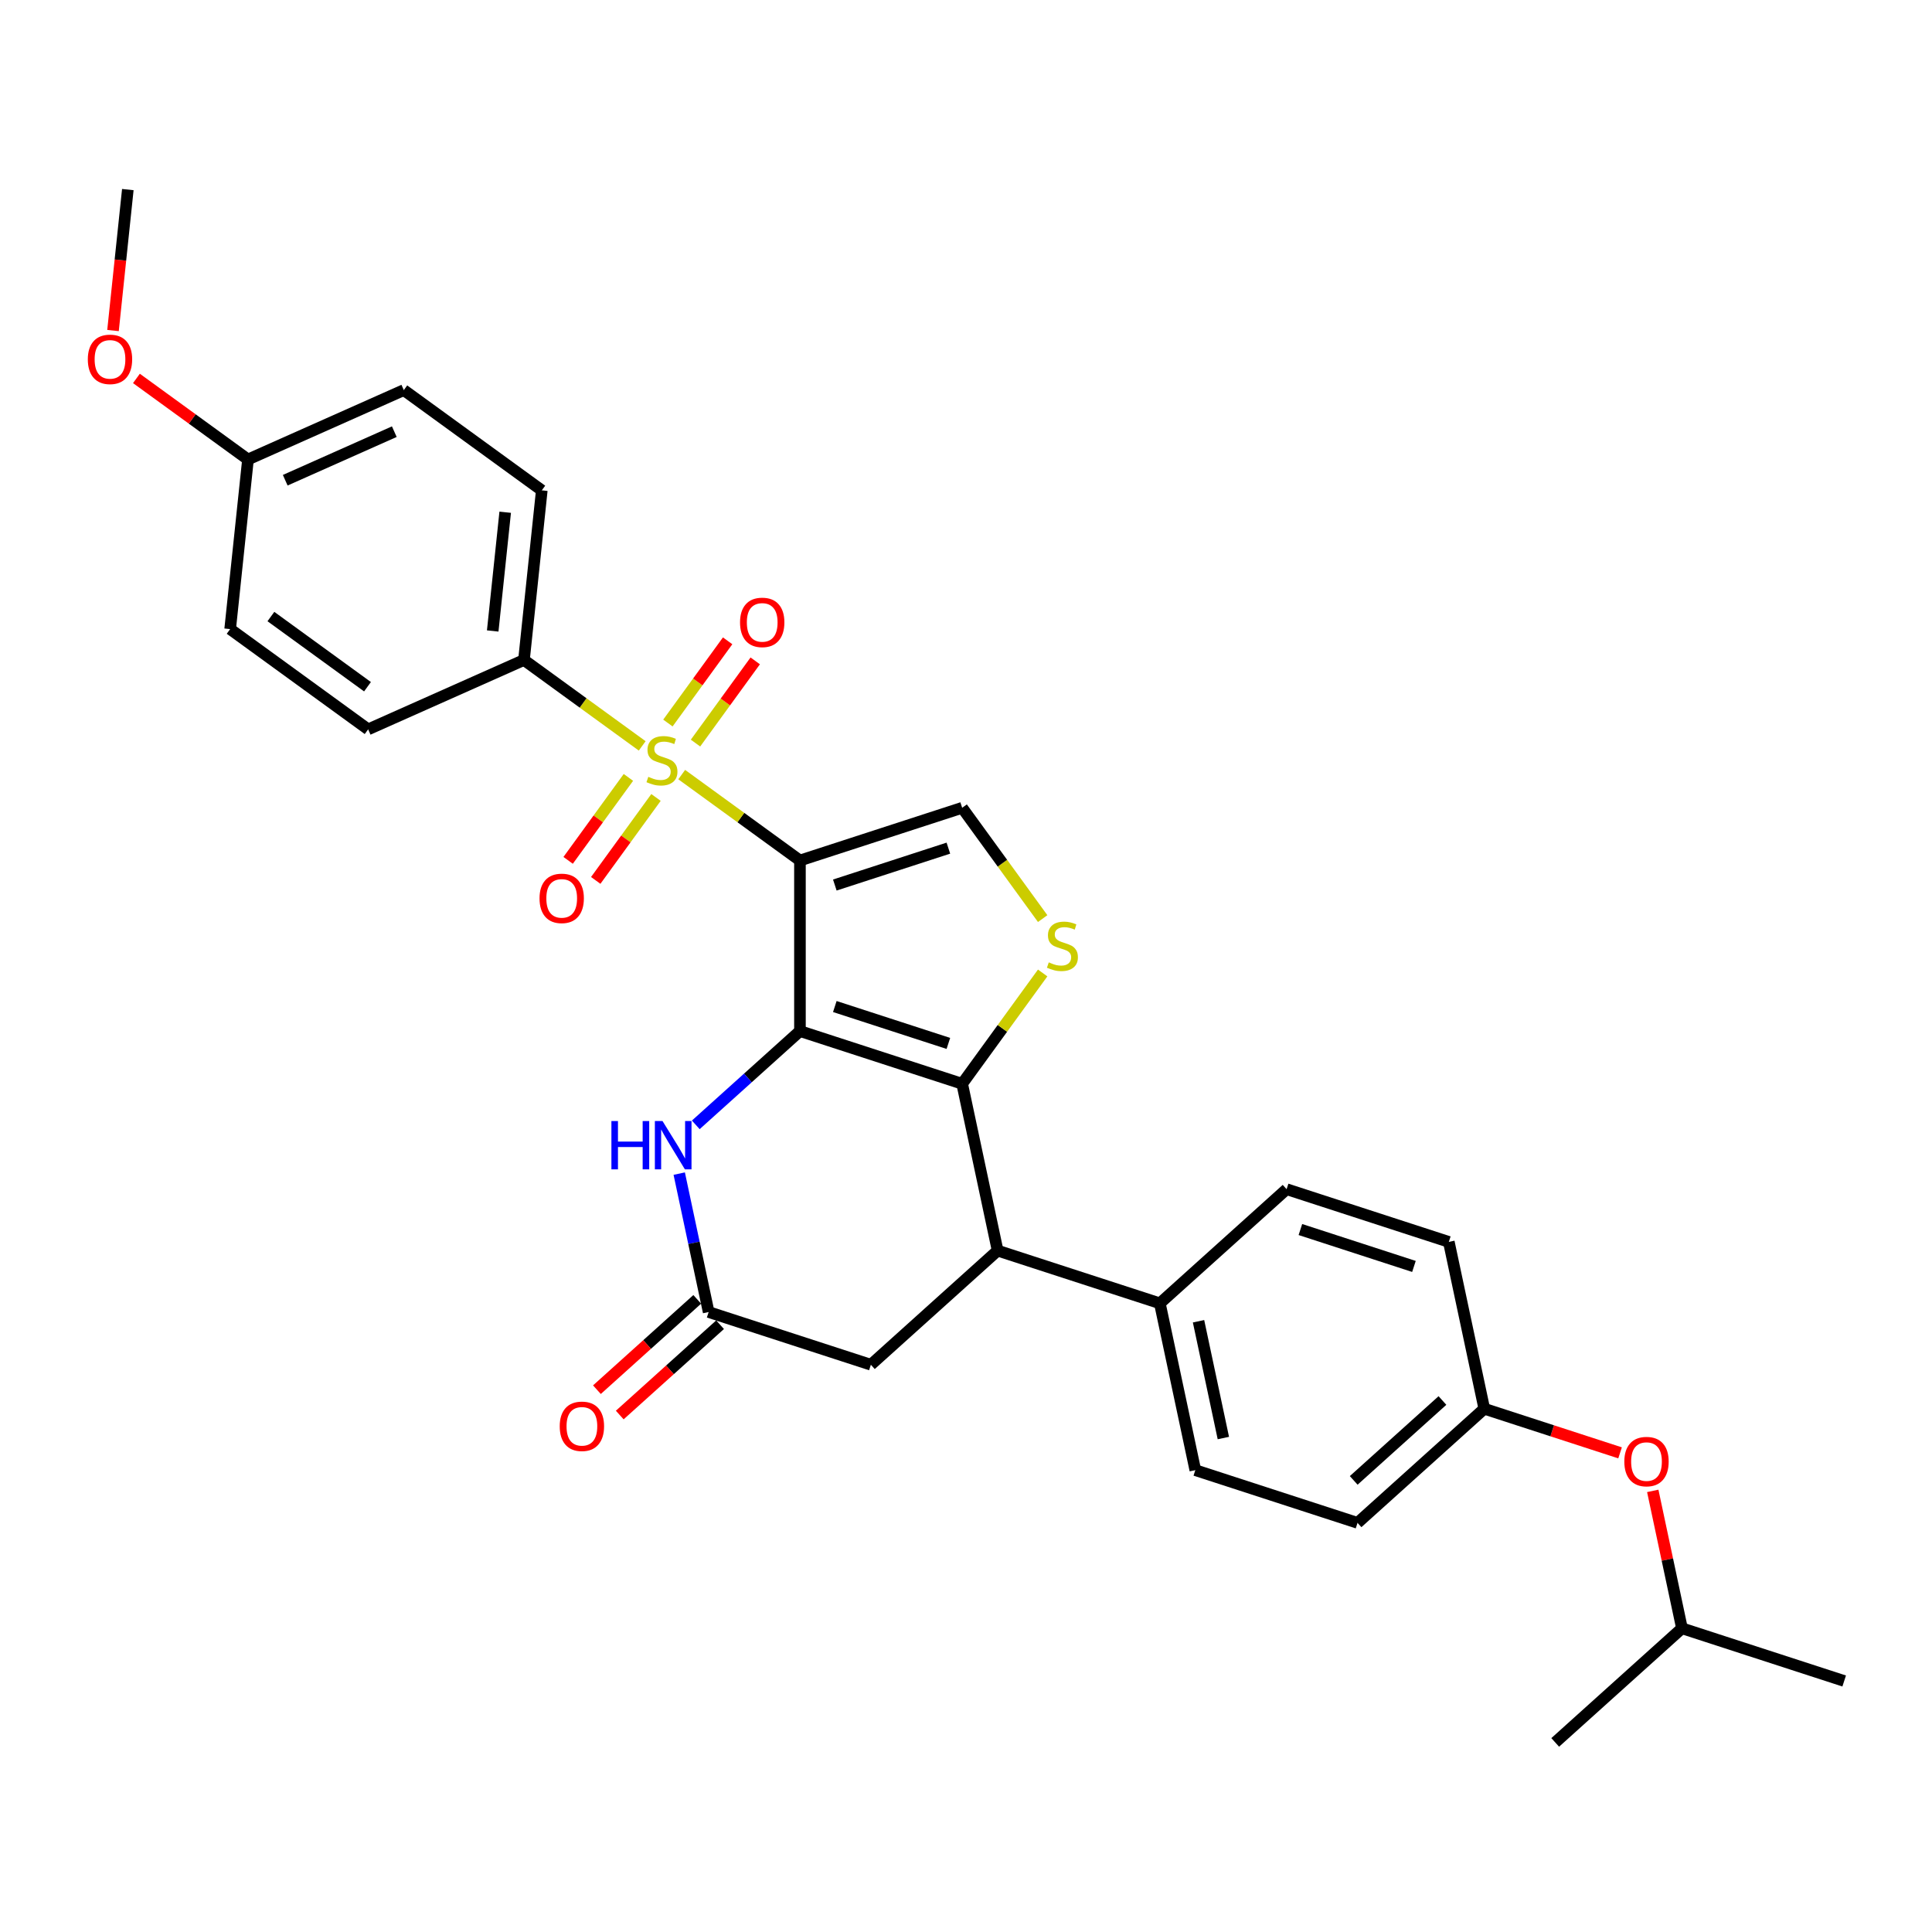 <?xml version='1.0' encoding='iso-8859-1'?>
<svg version='1.1' baseProfile='full'
              xmlns='http://www.w3.org/2000/svg'
                      xmlns:rdkit='http://www.rdkit.org/xml'
                      xmlns:xlink='http://www.w3.org/1999/xlink'
                  xml:space='preserve'
width='1000px' height='1000px' viewBox='0 0 1000 1000'>
<!-- END OF HEADER -->
<rect style='opacity:1.0;fill:#FFFFFF;stroke:none' width='1000' height='1000' x='0' y='0'> </rect>
<path class='bond-0' d='M 414.051,445.393 L 414.051,533.678' style='fill:none;fill-rule:evenodd;stroke:#000000;stroke-width:6px;stroke-linecap:butt;stroke-linejoin:miter;stroke-opacity:1' />
<path class='bond-1' d='M 414.051,445.393 L 383.451,423.161' style='fill:none;fill-rule:evenodd;stroke:#000000;stroke-width:6px;stroke-linecap:butt;stroke-linejoin:miter;stroke-opacity:1' />
<path class='bond-1' d='M 383.451,423.161 L 352.851,400.928' style='fill:none;fill-rule:evenodd;stroke:#CCCC00;stroke-width:6px;stroke-linecap:butt;stroke-linejoin:miter;stroke-opacity:1' />
<path class='bond-5' d='M 414.051,445.393 L 498.015,418.112' style='fill:none;fill-rule:evenodd;stroke:#000000;stroke-width:6px;stroke-linecap:butt;stroke-linejoin:miter;stroke-opacity:1' />
<path class='bond-5' d='M 432.102,458.094 L 490.877,438.997' style='fill:none;fill-rule:evenodd;stroke:#000000;stroke-width:6px;stroke-linecap:butt;stroke-linejoin:miter;stroke-opacity:1' />
<path class='bond-2' d='M 414.051,533.678 L 498.015,560.959' style='fill:none;fill-rule:evenodd;stroke:#000000;stroke-width:6px;stroke-linecap:butt;stroke-linejoin:miter;stroke-opacity:1' />
<path class='bond-2' d='M 432.102,520.977 L 490.877,540.074' style='fill:none;fill-rule:evenodd;stroke:#000000;stroke-width:6px;stroke-linecap:butt;stroke-linejoin:miter;stroke-opacity:1' />
<path class='bond-4' d='M 414.051,533.678 L 387.092,557.953' style='fill:none;fill-rule:evenodd;stroke:#000000;stroke-width:6px;stroke-linecap:butt;stroke-linejoin:miter;stroke-opacity:1' />
<path class='bond-4' d='M 387.092,557.953 L 360.132,582.227' style='fill:none;fill-rule:evenodd;stroke:#0000FF;stroke-width:6px;stroke-linecap:butt;stroke-linejoin:miter;stroke-opacity:1' />
<path class='bond-8' d='M 332.404,386.073 L 301.804,363.84' style='fill:none;fill-rule:evenodd;stroke:#CCCC00;stroke-width:6px;stroke-linecap:butt;stroke-linejoin:miter;stroke-opacity:1' />
<path class='bond-8' d='M 301.804,363.84 L 271.203,341.608' style='fill:none;fill-rule:evenodd;stroke:#000000;stroke-width:6px;stroke-linecap:butt;stroke-linejoin:miter;stroke-opacity:1' />
<path class='bond-9' d='M 325.262,402.383 L 309.663,423.852' style='fill:none;fill-rule:evenodd;stroke:#CCCC00;stroke-width:6px;stroke-linecap:butt;stroke-linejoin:miter;stroke-opacity:1' />
<path class='bond-9' d='M 309.663,423.852 L 294.065,445.321' style='fill:none;fill-rule:evenodd;stroke:#FF0000;stroke-width:6px;stroke-linecap:butt;stroke-linejoin:miter;stroke-opacity:1' />
<path class='bond-9' d='M 339.546,412.761 L 323.948,434.23' style='fill:none;fill-rule:evenodd;stroke:#CCCC00;stroke-width:6px;stroke-linecap:butt;stroke-linejoin:miter;stroke-opacity:1' />
<path class='bond-9' d='M 323.948,434.23 L 308.35,455.699' style='fill:none;fill-rule:evenodd;stroke:#FF0000;stroke-width:6px;stroke-linecap:butt;stroke-linejoin:miter;stroke-opacity:1' />
<path class='bond-10' d='M 359.993,384.618 L 375.45,363.344' style='fill:none;fill-rule:evenodd;stroke:#CCCC00;stroke-width:6px;stroke-linecap:butt;stroke-linejoin:miter;stroke-opacity:1' />
<path class='bond-10' d='M 375.45,363.344 L 390.907,342.069' style='fill:none;fill-rule:evenodd;stroke:#FF0000;stroke-width:6px;stroke-linecap:butt;stroke-linejoin:miter;stroke-opacity:1' />
<path class='bond-10' d='M 345.708,374.24 L 361.165,352.965' style='fill:none;fill-rule:evenodd;stroke:#CCCC00;stroke-width:6px;stroke-linecap:butt;stroke-linejoin:miter;stroke-opacity:1' />
<path class='bond-10' d='M 361.165,352.965 L 376.622,331.69' style='fill:none;fill-rule:evenodd;stroke:#FF0000;stroke-width:6px;stroke-linecap:butt;stroke-linejoin:miter;stroke-opacity:1' />
<path class='bond-6' d='M 498.015,560.959 L 516.371,647.315' style='fill:none;fill-rule:evenodd;stroke:#000000;stroke-width:6px;stroke-linecap:butt;stroke-linejoin:miter;stroke-opacity:1' />
<path class='bond-30' d='M 498.015,560.959 L 518.85,532.283' style='fill:none;fill-rule:evenodd;stroke:#000000;stroke-width:6px;stroke-linecap:butt;stroke-linejoin:miter;stroke-opacity:1' />
<path class='bond-30' d='M 518.85,532.283 L 539.684,503.607' style='fill:none;fill-rule:evenodd;stroke:#CCCC00;stroke-width:6px;stroke-linecap:butt;stroke-linejoin:miter;stroke-opacity:1' />
<path class='bond-3' d='M 539.684,475.464 L 518.85,446.788' style='fill:none;fill-rule:evenodd;stroke:#CCCC00;stroke-width:6px;stroke-linecap:butt;stroke-linejoin:miter;stroke-opacity:1' />
<path class='bond-3' d='M 518.85,446.788 L 498.015,418.112' style='fill:none;fill-rule:evenodd;stroke:#000000;stroke-width:6px;stroke-linecap:butt;stroke-linejoin:miter;stroke-opacity:1' />
<path class='bond-7' d='M 351.569,607.46 L 359.184,643.284' style='fill:none;fill-rule:evenodd;stroke:#0000FF;stroke-width:6px;stroke-linecap:butt;stroke-linejoin:miter;stroke-opacity:1' />
<path class='bond-7' d='M 359.184,643.284 L 366.798,679.108' style='fill:none;fill-rule:evenodd;stroke:#000000;stroke-width:6px;stroke-linecap:butt;stroke-linejoin:miter;stroke-opacity:1' />
<path class='bond-12' d='M 516.371,647.315 L 600.334,674.597' style='fill:none;fill-rule:evenodd;stroke:#000000;stroke-width:6px;stroke-linecap:butt;stroke-linejoin:miter;stroke-opacity:1' />
<path class='bond-32' d='M 516.371,647.315 L 450.762,706.389' style='fill:none;fill-rule:evenodd;stroke:#000000;stroke-width:6px;stroke-linecap:butt;stroke-linejoin:miter;stroke-opacity:1' />
<path class='bond-11' d='M 366.798,679.108 L 450.762,706.389' style='fill:none;fill-rule:evenodd;stroke:#000000;stroke-width:6px;stroke-linecap:butt;stroke-linejoin:miter;stroke-opacity:1' />
<path class='bond-13' d='M 360.891,672.547 L 334.929,695.923' style='fill:none;fill-rule:evenodd;stroke:#000000;stroke-width:6px;stroke-linecap:butt;stroke-linejoin:miter;stroke-opacity:1' />
<path class='bond-13' d='M 334.929,695.923 L 308.967,719.3' style='fill:none;fill-rule:evenodd;stroke:#FF0000;stroke-width:6px;stroke-linecap:butt;stroke-linejoin:miter;stroke-opacity:1' />
<path class='bond-13' d='M 372.706,685.668 L 346.744,709.045' style='fill:none;fill-rule:evenodd;stroke:#000000;stroke-width:6px;stroke-linecap:butt;stroke-linejoin:miter;stroke-opacity:1' />
<path class='bond-13' d='M 346.744,709.045 L 320.781,732.421' style='fill:none;fill-rule:evenodd;stroke:#FF0000;stroke-width:6px;stroke-linecap:butt;stroke-linejoin:miter;stroke-opacity:1' />
<path class='bond-14' d='M 271.203,341.608 L 280.432,253.807' style='fill:none;fill-rule:evenodd;stroke:#000000;stroke-width:6px;stroke-linecap:butt;stroke-linejoin:miter;stroke-opacity:1' />
<path class='bond-14' d='M 255.027,326.592 L 261.487,265.131' style='fill:none;fill-rule:evenodd;stroke:#000000;stroke-width:6px;stroke-linecap:butt;stroke-linejoin:miter;stroke-opacity:1' />
<path class='bond-15' d='M 271.203,341.608 L 190.551,377.517' style='fill:none;fill-rule:evenodd;stroke:#000000;stroke-width:6px;stroke-linecap:butt;stroke-linejoin:miter;stroke-opacity:1' />
<path class='bond-16' d='M 600.334,674.597 L 618.69,760.952' style='fill:none;fill-rule:evenodd;stroke:#000000;stroke-width:6px;stroke-linecap:butt;stroke-linejoin:miter;stroke-opacity:1' />
<path class='bond-16' d='M 620.359,683.879 L 633.208,744.328' style='fill:none;fill-rule:evenodd;stroke:#000000;stroke-width:6px;stroke-linecap:butt;stroke-linejoin:miter;stroke-opacity:1' />
<path class='bond-17' d='M 600.334,674.597 L 665.943,615.522' style='fill:none;fill-rule:evenodd;stroke:#000000;stroke-width:6px;stroke-linecap:butt;stroke-linejoin:miter;stroke-opacity:1' />
<path class='bond-23' d='M 280.432,253.807 L 209.008,201.914' style='fill:none;fill-rule:evenodd;stroke:#000000;stroke-width:6px;stroke-linecap:butt;stroke-linejoin:miter;stroke-opacity:1' />
<path class='bond-24' d='M 190.551,377.517 L 119.127,325.624' style='fill:none;fill-rule:evenodd;stroke:#000000;stroke-width:6px;stroke-linecap:butt;stroke-linejoin:miter;stroke-opacity:1' />
<path class='bond-24' d='M 190.216,355.448 L 140.219,319.123' style='fill:none;fill-rule:evenodd;stroke:#000000;stroke-width:6px;stroke-linecap:butt;stroke-linejoin:miter;stroke-opacity:1' />
<path class='bond-22' d='M 618.69,760.952 L 702.654,788.234' style='fill:none;fill-rule:evenodd;stroke:#000000;stroke-width:6px;stroke-linecap:butt;stroke-linejoin:miter;stroke-opacity:1' />
<path class='bond-21' d='M 665.943,615.522 L 749.907,642.804' style='fill:none;fill-rule:evenodd;stroke:#000000;stroke-width:6px;stroke-linecap:butt;stroke-linejoin:miter;stroke-opacity:1' />
<path class='bond-21' d='M 673.081,636.407 L 731.856,655.505' style='fill:none;fill-rule:evenodd;stroke:#000000;stroke-width:6px;stroke-linecap:butt;stroke-linejoin:miter;stroke-opacity:1' />
<path class='bond-18' d='M 838.542,751.995 L 803.402,740.577' style='fill:none;fill-rule:evenodd;stroke:#FF0000;stroke-width:6px;stroke-linecap:butt;stroke-linejoin:miter;stroke-opacity:1' />
<path class='bond-18' d='M 803.402,740.577 L 768.262,729.16' style='fill:none;fill-rule:evenodd;stroke:#000000;stroke-width:6px;stroke-linecap:butt;stroke-linejoin:miter;stroke-opacity:1' />
<path class='bond-26' d='M 855.465,771.679 L 863.023,807.238' style='fill:none;fill-rule:evenodd;stroke:#FF0000;stroke-width:6px;stroke-linecap:butt;stroke-linejoin:miter;stroke-opacity:1' />
<path class='bond-26' d='M 863.023,807.238 L 870.582,842.797' style='fill:none;fill-rule:evenodd;stroke:#000000;stroke-width:6px;stroke-linecap:butt;stroke-linejoin:miter;stroke-opacity:1' />
<path class='bond-19' d='M 768.262,729.16 L 749.907,642.804' style='fill:none;fill-rule:evenodd;stroke:#000000;stroke-width:6px;stroke-linecap:butt;stroke-linejoin:miter;stroke-opacity:1' />
<path class='bond-33' d='M 768.262,729.16 L 702.654,788.234' style='fill:none;fill-rule:evenodd;stroke:#000000;stroke-width:6px;stroke-linecap:butt;stroke-linejoin:miter;stroke-opacity:1' />
<path class='bond-33' d='M 746.606,724.899 L 700.68,766.251' style='fill:none;fill-rule:evenodd;stroke:#000000;stroke-width:6px;stroke-linecap:butt;stroke-linejoin:miter;stroke-opacity:1' />
<path class='bond-20' d='M 128.356,237.823 L 119.127,325.624' style='fill:none;fill-rule:evenodd;stroke:#000000;stroke-width:6px;stroke-linecap:butt;stroke-linejoin:miter;stroke-opacity:1' />
<path class='bond-25' d='M 128.356,237.823 L 99.486,216.848' style='fill:none;fill-rule:evenodd;stroke:#000000;stroke-width:6px;stroke-linecap:butt;stroke-linejoin:miter;stroke-opacity:1' />
<path class='bond-25' d='M 99.486,216.848 L 70.616,195.873' style='fill:none;fill-rule:evenodd;stroke:#FF0000;stroke-width:6px;stroke-linecap:butt;stroke-linejoin:miter;stroke-opacity:1' />
<path class='bond-31' d='M 128.356,237.823 L 209.008,201.914' style='fill:none;fill-rule:evenodd;stroke:#000000;stroke-width:6px;stroke-linecap:butt;stroke-linejoin:miter;stroke-opacity:1' />
<path class='bond-31' d='M 147.635,248.567 L 204.092,223.431' style='fill:none;fill-rule:evenodd;stroke:#000000;stroke-width:6px;stroke-linecap:butt;stroke-linejoin:miter;stroke-opacity:1' />
<path class='bond-27' d='M 58.492,171.081 L 62.326,134.605' style='fill:none;fill-rule:evenodd;stroke:#FF0000;stroke-width:6px;stroke-linecap:butt;stroke-linejoin:miter;stroke-opacity:1' />
<path class='bond-27' d='M 62.326,134.605 L 66.16,98.129' style='fill:none;fill-rule:evenodd;stroke:#000000;stroke-width:6px;stroke-linecap:butt;stroke-linejoin:miter;stroke-opacity:1' />
<path class='bond-28' d='M 870.582,842.797 L 954.545,870.078' style='fill:none;fill-rule:evenodd;stroke:#000000;stroke-width:6px;stroke-linecap:butt;stroke-linejoin:miter;stroke-opacity:1' />
<path class='bond-29' d='M 870.582,842.797 L 804.973,901.871' style='fill:none;fill-rule:evenodd;stroke:#000000;stroke-width:6px;stroke-linecap:butt;stroke-linejoin:miter;stroke-opacity:1' />
<path  class='atom-2' d='M 335.565 402.082
Q 335.847 402.188, 337.012 402.682
Q 338.178 403.177, 339.449 403.494
Q 340.756 403.777, 342.027 403.777
Q 344.393 403.777, 345.77 402.647
Q 347.148 401.481, 347.148 399.469
Q 347.148 398.091, 346.441 397.244
Q 345.77 396.396, 344.711 395.937
Q 343.651 395.478, 341.886 394.948
Q 339.661 394.277, 338.319 393.642
Q 337.012 393.006, 336.059 391.664
Q 335.141 390.322, 335.141 388.062
Q 335.141 384.919, 337.26 382.977
Q 339.414 381.035, 343.651 381.035
Q 346.547 381.035, 349.831 382.412
L 349.019 385.131
Q 346.017 383.895, 343.757 383.895
Q 341.321 383.895, 339.979 384.919
Q 338.637 385.908, 338.672 387.638
Q 338.672 388.98, 339.343 389.793
Q 340.049 390.605, 341.038 391.064
Q 342.062 391.523, 343.757 392.053
Q 346.017 392.759, 347.359 393.465
Q 348.701 394.171, 349.655 395.619
Q 350.644 397.032, 350.644 399.469
Q 350.644 402.929, 348.313 404.801
Q 346.017 406.637, 342.168 406.637
Q 339.943 406.637, 338.248 406.143
Q 336.589 405.684, 334.611 404.872
L 335.565 402.082
' fill='#CCCC00'/>
<path  class='atom-4' d='M 542.845 498.117
Q 543.127 498.223, 544.293 498.717
Q 545.458 499.212, 546.729 499.529
Q 548.036 499.812, 549.307 499.812
Q 551.673 499.812, 553.051 498.682
Q 554.428 497.516, 554.428 495.504
Q 554.428 494.126, 553.722 493.279
Q 553.051 492.431, 551.991 491.972
Q 550.932 491.513, 549.166 490.983
Q 546.941 490.312, 545.599 489.677
Q 544.293 489.041, 543.339 487.699
Q 542.421 486.357, 542.421 484.097
Q 542.421 480.954, 544.54 479.012
Q 546.694 477.07, 550.932 477.07
Q 553.828 477.07, 557.112 478.447
L 556.3 481.166
Q 553.298 479.93, 551.038 479.93
Q 548.601 479.93, 547.259 480.954
Q 545.917 481.943, 545.953 483.673
Q 545.953 485.015, 546.623 485.828
Q 547.33 486.64, 548.319 487.099
Q 549.343 487.558, 551.038 488.088
Q 553.298 488.794, 554.64 489.5
Q 555.982 490.206, 556.935 491.654
Q 557.924 493.067, 557.924 495.504
Q 557.924 498.964, 555.593 500.836
Q 553.298 502.672, 549.449 502.672
Q 547.224 502.672, 545.529 502.178
Q 543.869 501.719, 541.891 500.907
L 542.845 498.117
' fill='#CCCC00'/>
<path  class='atom-5' d='M 316.466 580.251
L 319.856 580.251
L 319.856 590.88
L 332.64 590.88
L 332.64 580.251
L 336.03 580.251
L 336.03 605.253
L 332.64 605.253
L 332.64 593.705
L 319.856 593.705
L 319.856 605.253
L 316.466 605.253
L 316.466 580.251
' fill='#0000FF'/>
<path  class='atom-5' d='M 342.916 580.251
L 351.109 593.494
Q 351.921 594.8, 353.228 597.166
Q 354.535 599.532, 354.605 599.674
L 354.605 580.251
L 357.925 580.251
L 357.925 605.253
L 354.499 605.253
L 345.706 590.774
Q 344.682 589.079, 343.587 587.137
Q 342.528 585.195, 342.21 584.594
L 342.21 605.253
L 338.961 605.253
L 338.961 580.251
L 342.916 580.251
' fill='#0000FF'/>
<path  class='atom-10' d='M 279.258 464.995
Q 279.258 458.992, 282.224 455.637
Q 285.191 452.282, 290.735 452.282
Q 296.279 452.282, 299.245 455.637
Q 302.212 458.992, 302.212 464.995
Q 302.212 471.069, 299.21 474.53
Q 296.208 477.955, 290.735 477.955
Q 285.226 477.955, 282.224 474.53
Q 279.258 471.104, 279.258 464.995
M 290.735 475.13
Q 294.549 475.13, 296.597 472.588
Q 298.68 470.01, 298.68 464.995
Q 298.68 460.086, 296.597 457.614
Q 294.549 455.107, 290.735 455.107
Q 286.921 455.107, 284.837 457.579
Q 282.789 460.051, 282.789 464.995
Q 282.789 470.045, 284.837 472.588
Q 286.921 475.13, 290.735 475.13
' fill='#FF0000'/>
<path  class='atom-11' d='M 383.043 322.147
Q 383.043 316.144, 386.009 312.789
Q 388.976 309.434, 394.52 309.434
Q 400.064 309.434, 403.031 312.789
Q 405.997 316.144, 405.997 322.147
Q 405.997 328.221, 402.995 331.682
Q 399.994 335.107, 394.52 335.107
Q 389.011 335.107, 386.009 331.682
Q 383.043 328.257, 383.043 322.147
M 394.52 332.282
Q 398.334 332.282, 400.382 329.74
Q 402.466 327.162, 402.466 322.147
Q 402.466 317.239, 400.382 314.767
Q 398.334 312.259, 394.52 312.259
Q 390.706 312.259, 388.622 314.731
Q 386.574 317.203, 386.574 322.147
Q 386.574 327.197, 388.622 329.74
Q 390.706 332.282, 394.52 332.282
' fill='#FF0000'/>
<path  class='atom-14' d='M 289.713 738.252
Q 289.713 732.249, 292.679 728.894
Q 295.646 725.539, 301.19 725.539
Q 306.734 725.539, 309.701 728.894
Q 312.667 732.249, 312.667 738.252
Q 312.667 744.326, 309.665 747.787
Q 306.664 751.213, 301.19 751.213
Q 295.681 751.213, 292.679 747.787
Q 289.713 744.362, 289.713 738.252
M 301.19 748.387
Q 305.004 748.387, 307.052 745.845
Q 309.136 743.267, 309.136 738.252
Q 309.136 733.344, 307.052 730.872
Q 305.004 728.364, 301.19 728.364
Q 297.376 728.364, 295.292 730.836
Q 293.244 733.308, 293.244 738.252
Q 293.244 743.302, 295.292 745.845
Q 297.376 748.387, 301.19 748.387
' fill='#FF0000'/>
<path  class='atom-19' d='M 840.749 756.512
Q 840.749 750.508, 843.715 747.154
Q 846.682 743.799, 852.226 743.799
Q 857.77 743.799, 860.737 747.154
Q 863.703 750.508, 863.703 756.512
Q 863.703 762.586, 860.701 766.046
Q 857.7 769.472, 852.226 769.472
Q 846.717 769.472, 843.715 766.046
Q 840.749 762.621, 840.749 756.512
M 852.226 766.647
Q 856.04 766.647, 858.088 764.104
Q 860.172 761.526, 860.172 756.512
Q 860.172 751.603, 858.088 749.131
Q 856.04 746.624, 852.226 746.624
Q 848.412 746.624, 846.329 749.096
Q 844.28 751.568, 844.28 756.512
Q 844.28 761.562, 846.329 764.104
Q 848.412 766.647, 852.226 766.647
' fill='#FF0000'/>
<path  class='atom-26' d='M 45.455 186.001
Q 45.455 179.998, 48.421 176.643
Q 51.387 173.288, 56.932 173.288
Q 62.476 173.288, 65.442 176.643
Q 68.409 179.998, 68.409 186.001
Q 68.409 192.075, 65.407 195.536
Q 62.405 198.961, 56.932 198.961
Q 51.423 198.961, 48.421 195.536
Q 45.455 192.11, 45.455 186.001
M 56.932 196.136
Q 60.745 196.136, 62.794 193.594
Q 64.877 191.016, 64.877 186.001
Q 64.877 181.092, 62.794 178.62
Q 60.745 176.113, 56.932 176.113
Q 53.118 176.113, 51.034 178.585
Q 48.986 181.057, 48.986 186.001
Q 48.986 191.051, 51.034 193.594
Q 53.118 196.136, 56.932 196.136
' fill='#FF0000'/>
</svg>
